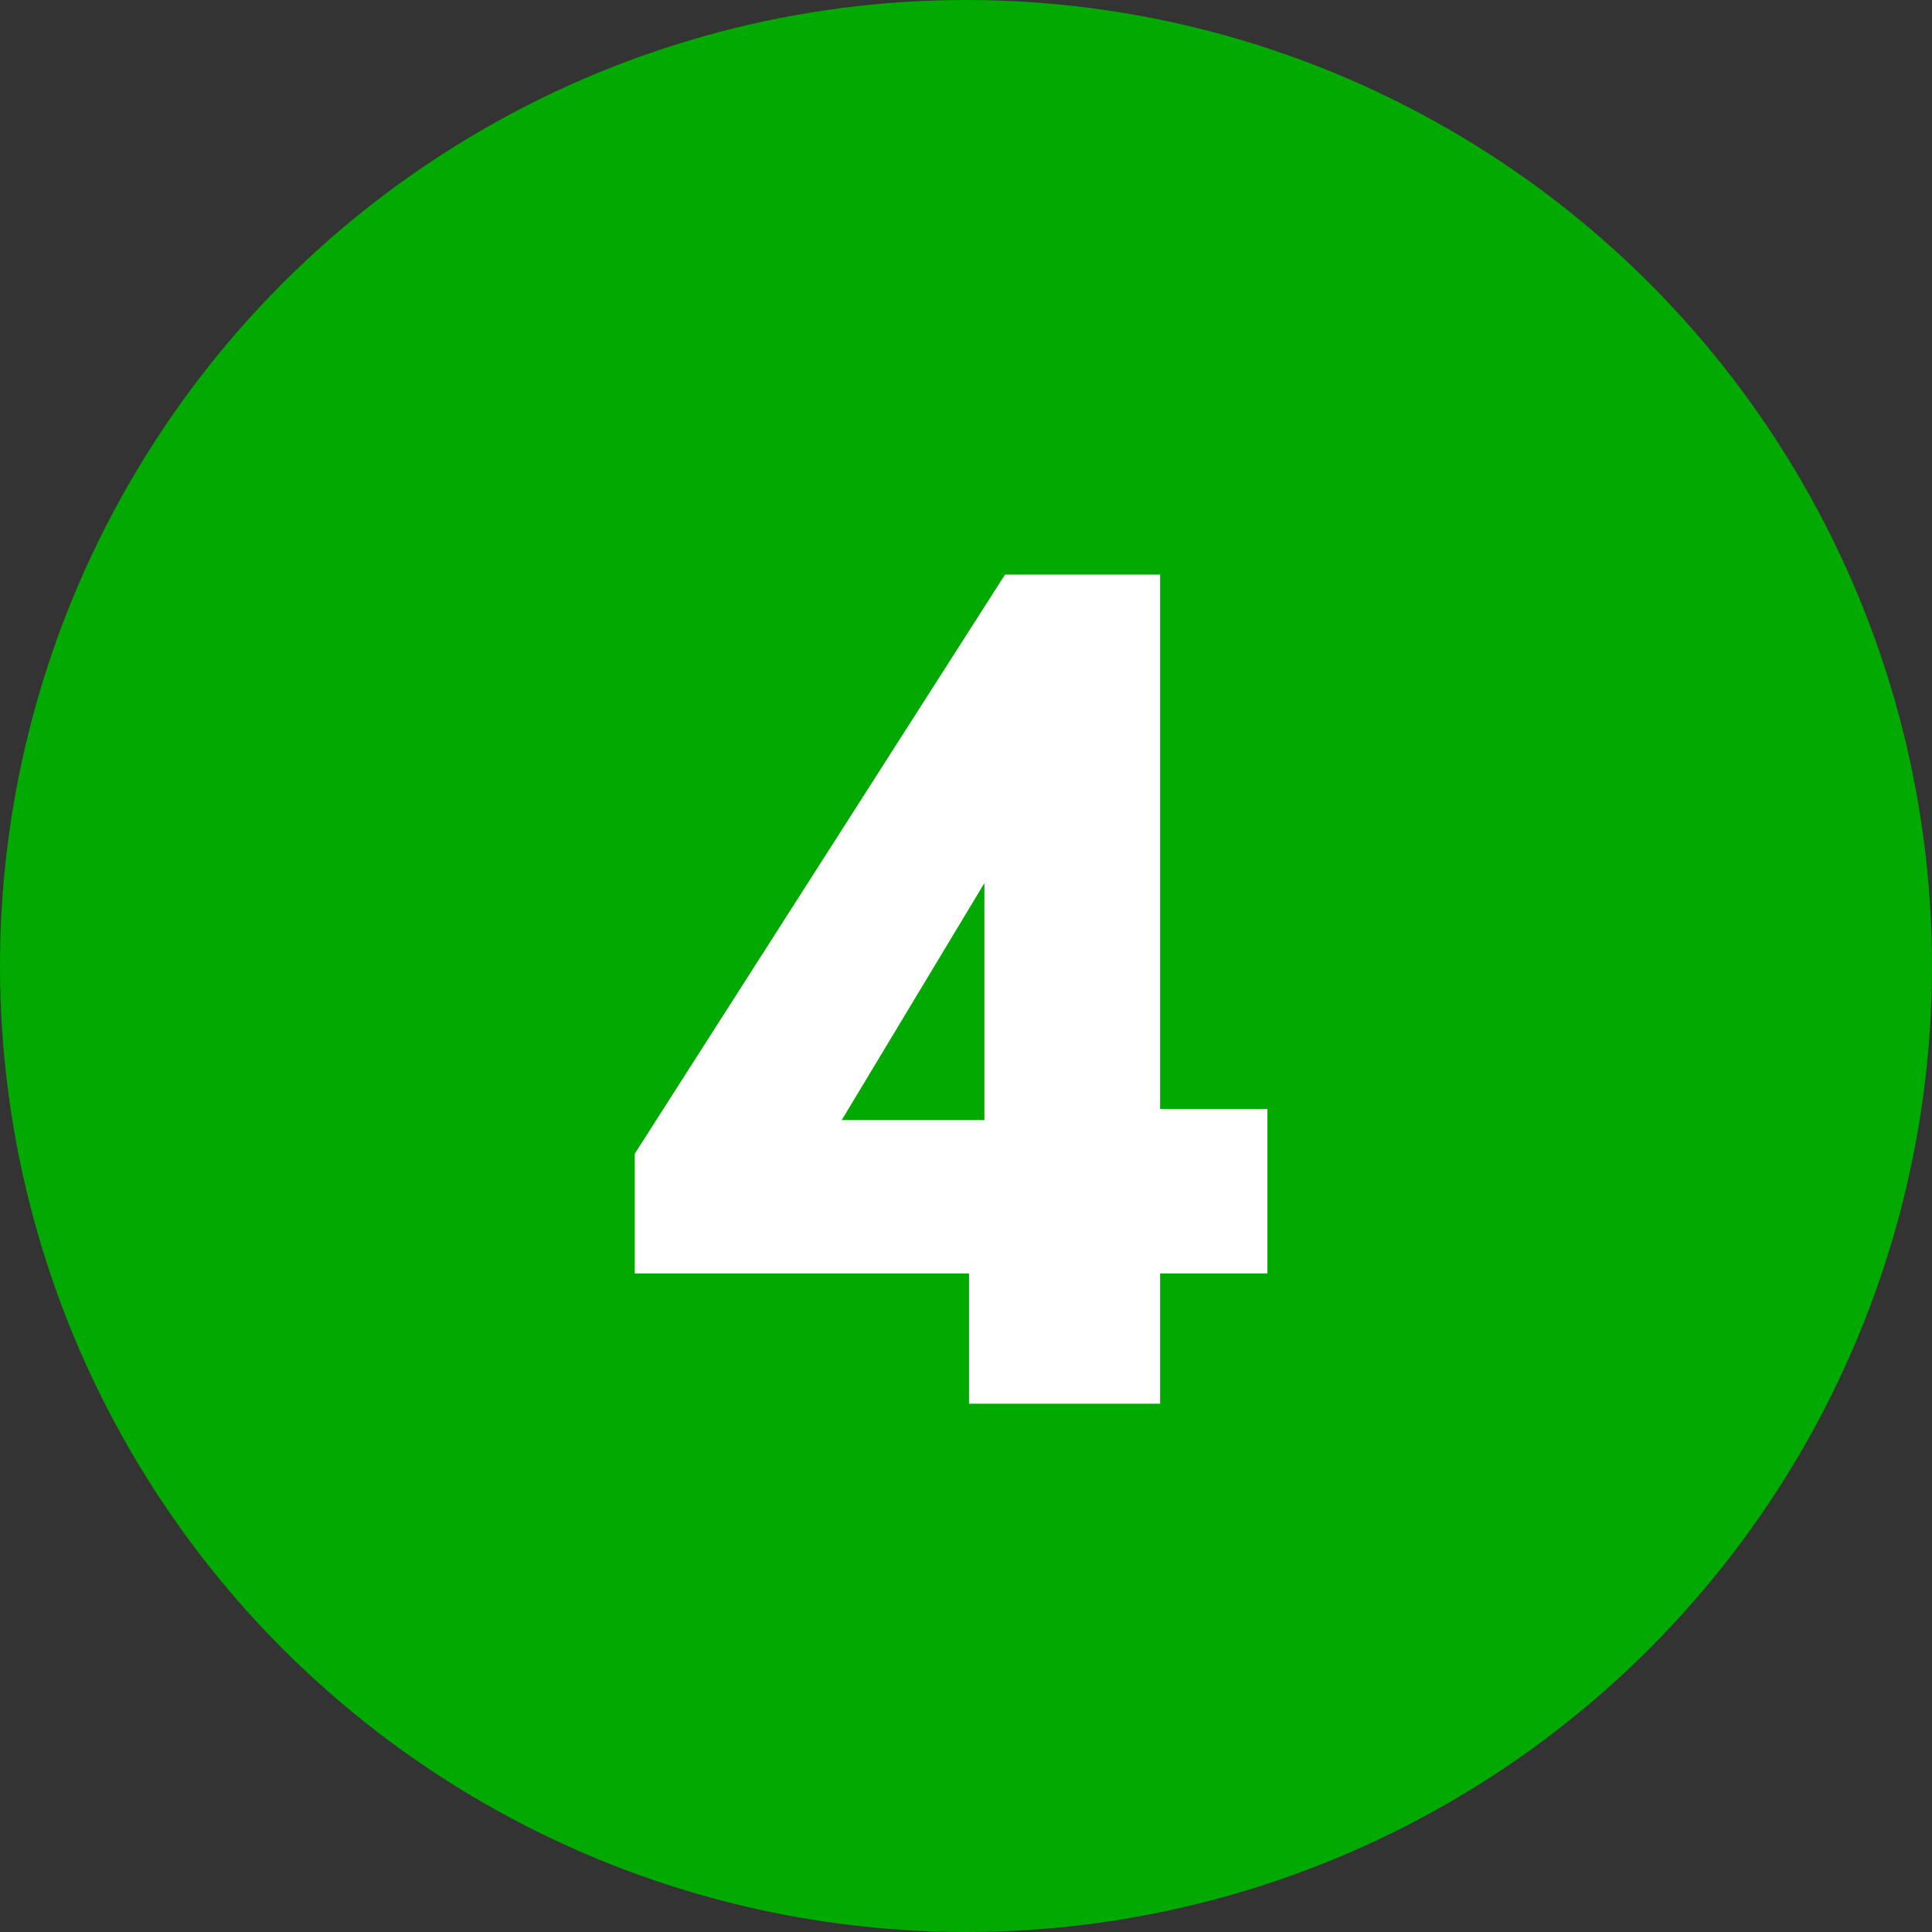 <svg xmlns="http://www.w3.org/2000/svg" width="64" height="64" viewBox="0 0 64 64">
  <rect x="0" y="0" width="64" height="64" fill="#333333" stroke="none"/>
  <g id="Group_8241" data-name="Group 8241" transform="translate(-1108 -1682)">
    <g id="Group_8280" data-name="Group 8280">
      <circle id="Ellipse_6" data-name="Ellipse 6" cx="32" cy="32" r="32" transform="translate(1108 1682)" fill="#02a901"/>
      <path id="Path_3587" data-name="Path 3587" d="M11.6,0H17.93V-4.316h3.555V-9.766H17.93v-17.7H12.793L.527-8.281v3.965H11.6ZM7.383-9.395l4.727-7.852v7.852Z" transform="translate(1128.5 1728.5)" fill="#fff"/>
    </g>
  </g>
</svg>
